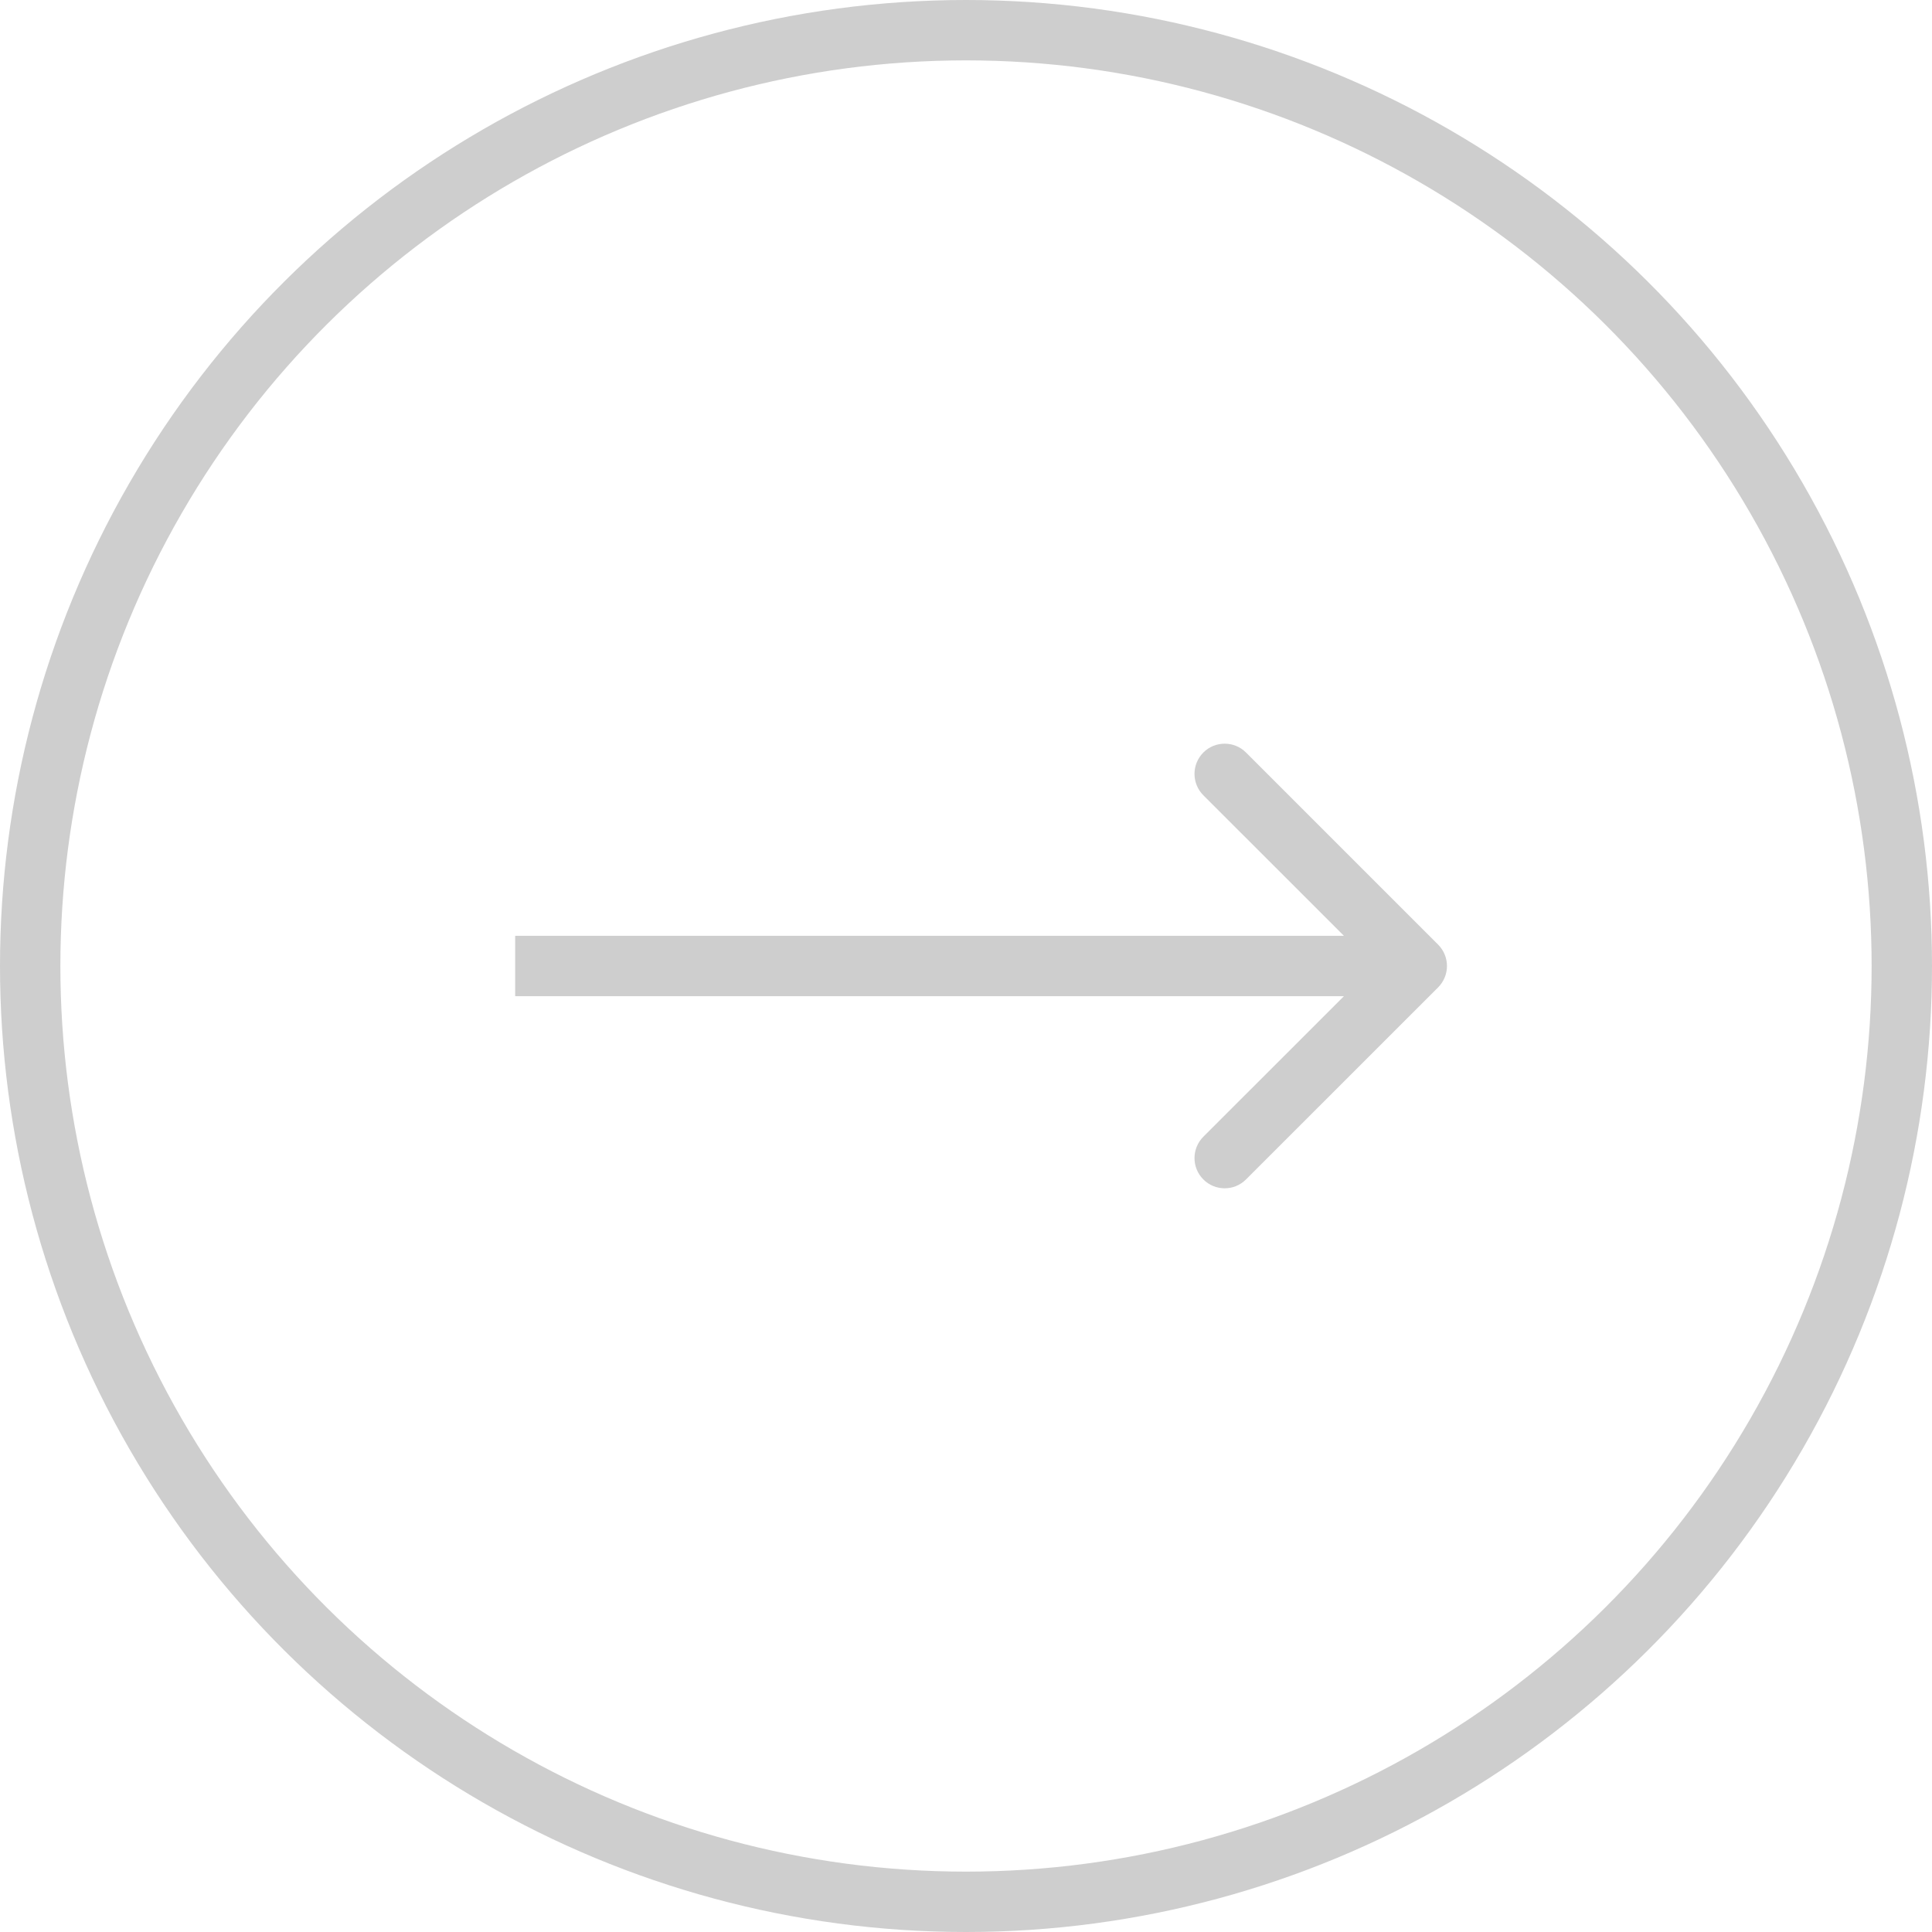 <?xml version="1.0" encoding="UTF-8"?> <svg xmlns="http://www.w3.org/2000/svg" width="32" height="32" viewBox="0 0 32 32" fill="none"><circle cx="16" cy="16" r="15.5" transform="rotate(-90 16 16)" stroke="#CECECE"></circle><path d="M23.82 16.354C24.015 16.158 24.015 15.842 23.82 15.646L20.638 12.464C20.443 12.269 20.126 12.269 19.931 12.464C19.736 12.66 19.736 12.976 19.931 13.172L22.76 16L19.931 18.828C19.736 19.024 19.736 19.34 19.931 19.535C20.126 19.731 20.443 19.731 20.638 19.535L23.82 16.354ZM8.533 16.5L23.467 16.5L23.467 15.5L8.533 15.5L8.533 16.5Z" fill="#CECECE"></path></svg> 